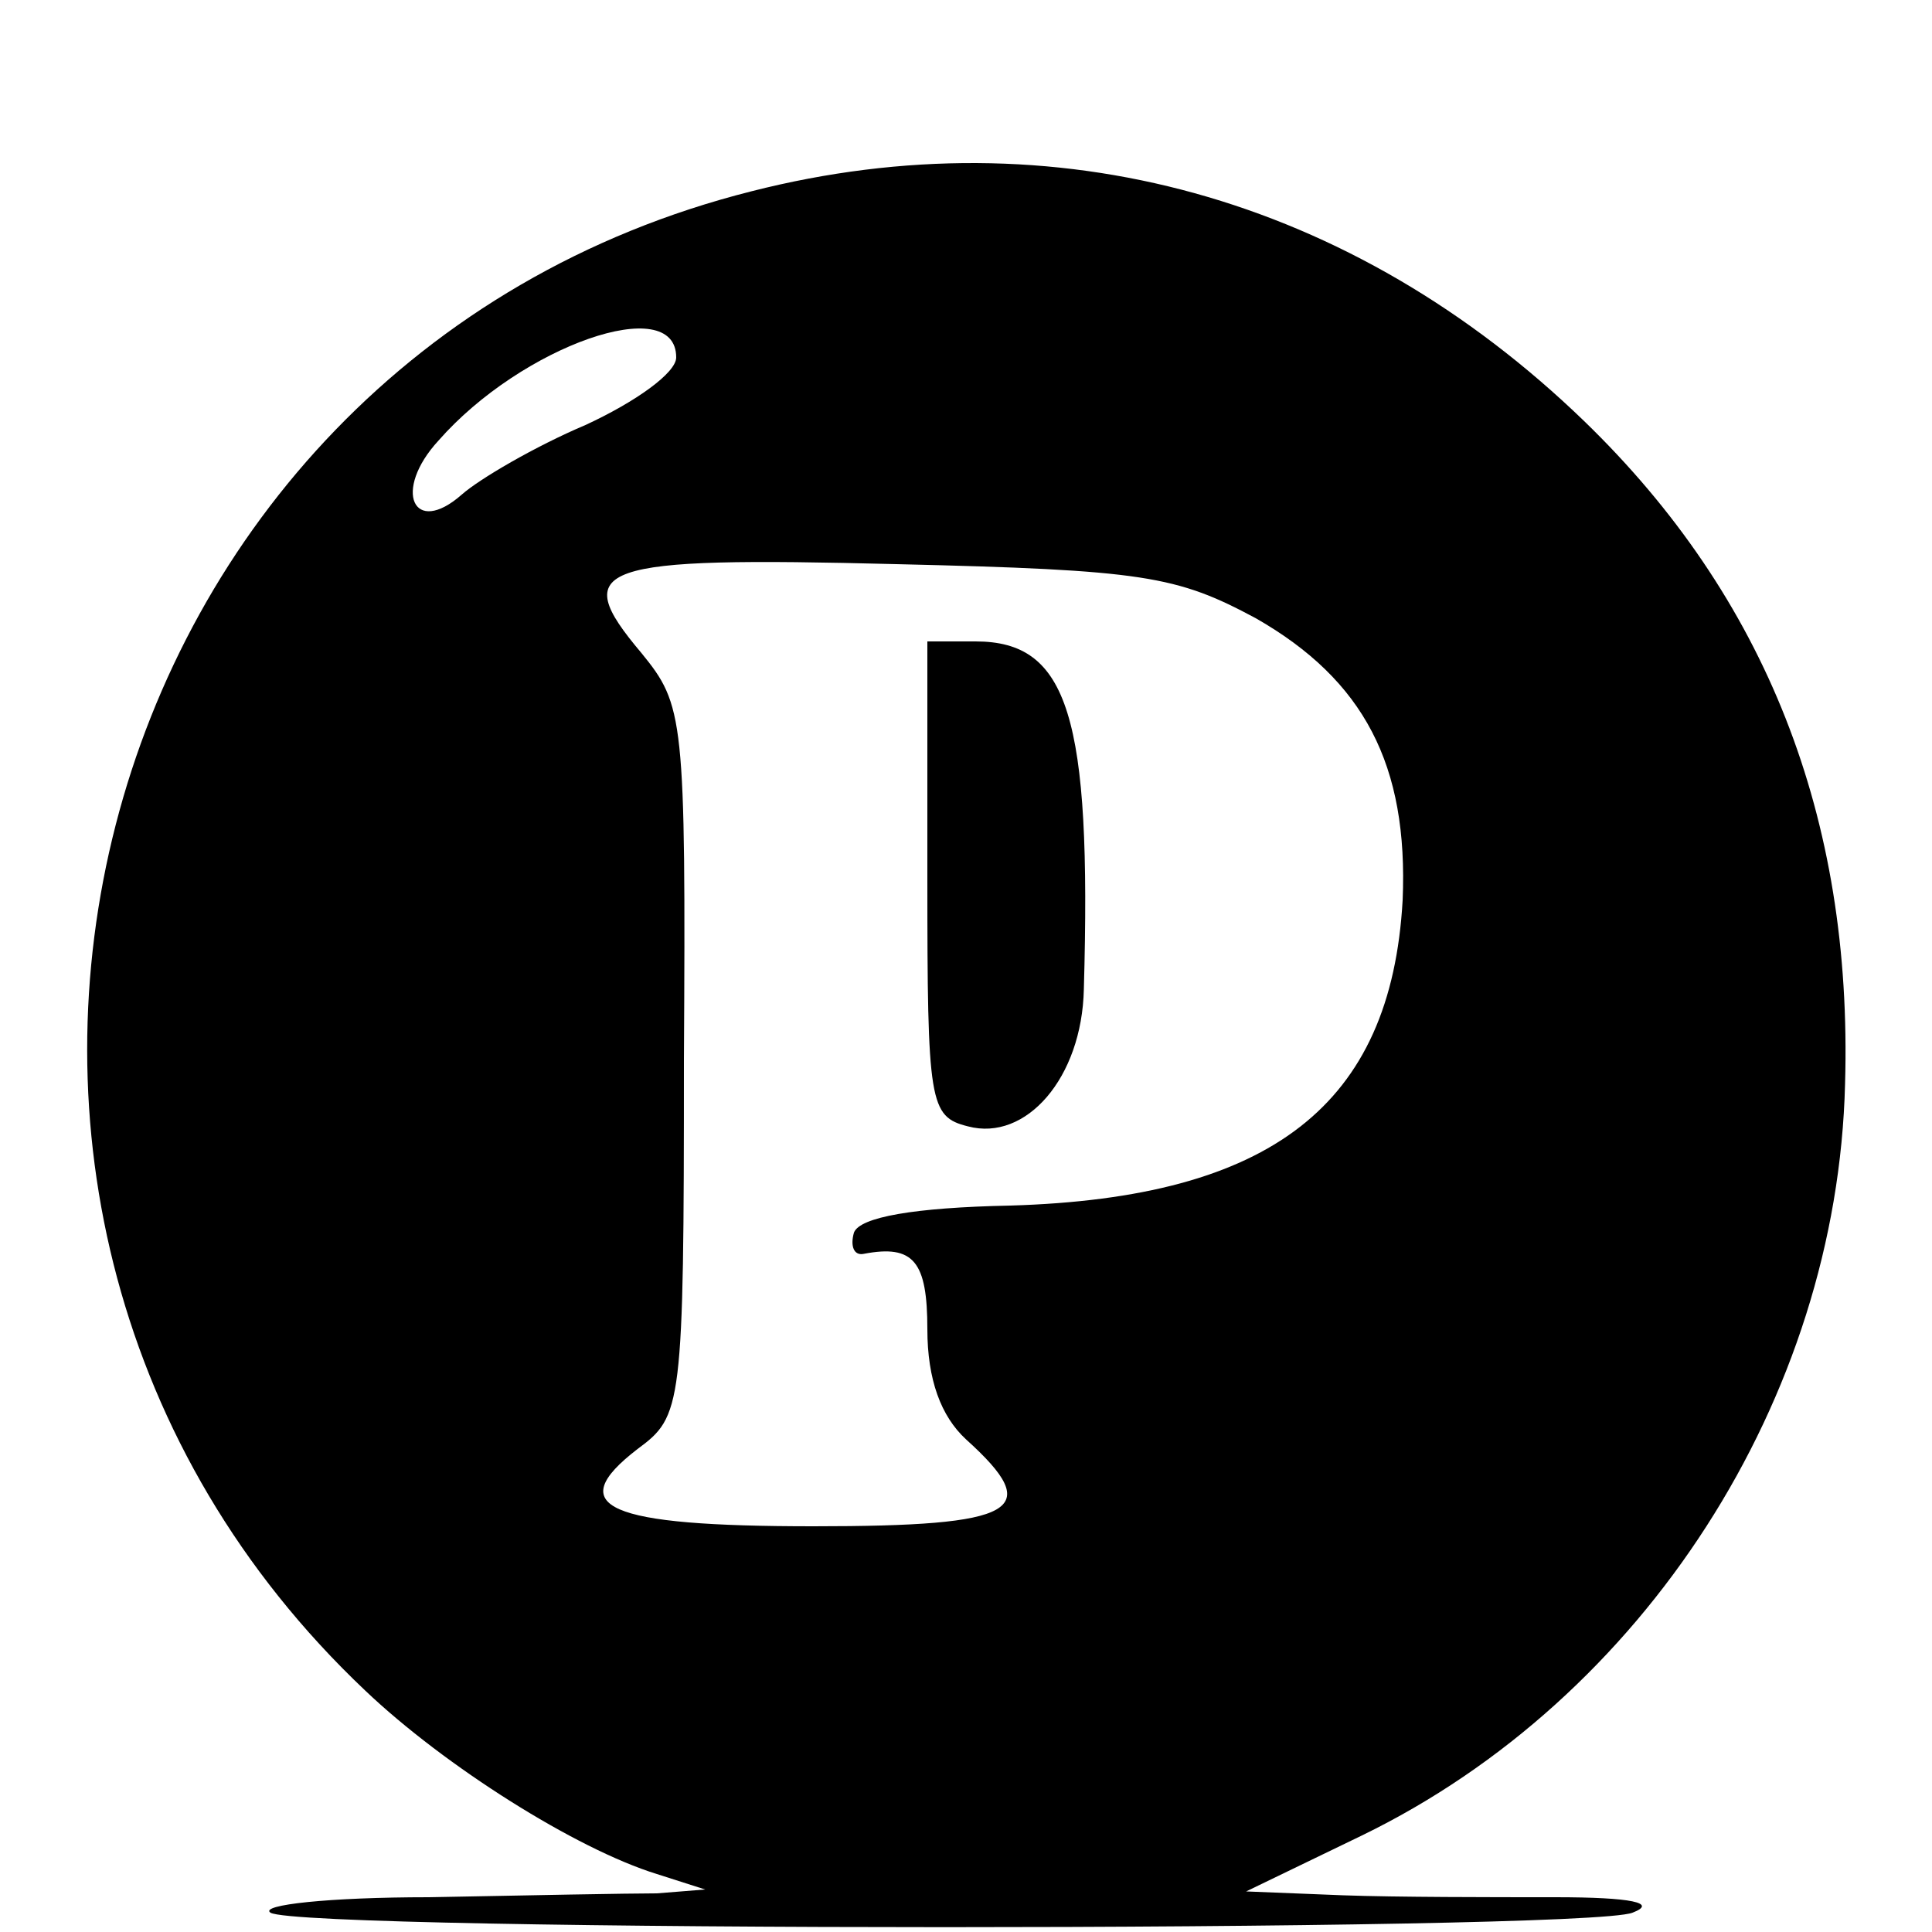 <?xml version="1.0" standalone="no"?>
<!DOCTYPE svg PUBLIC "-//W3C//DTD SVG 20010904//EN"
 "http://www.w3.org/TR/2001/REC-SVG-20010904/DTD/svg10.dtd">
<svg version="1.0" xmlns="http://www.w3.org/2000/svg"
 width="100pt" height="100pt" viewBox="0 0 100 100"
 preserveAspectRatio="xMidYMid meet">
<g transform="translate(0,100) scale(0.1,-0.1)"
fill="#000000" stroke="none">
<path d="M389 901 c-349 -88 -462 -528 -200 -776 41 -39 109 -82 151 -95 l25
-8 -25 -2 c-14 0 -67 -1 -118 -2 -52 0 -88 -4 -82 -8 16 -10 680 -10 705 0 13
5 0 8 -40 8 -33 0 -82 0 -110 1 l-50 2 60 29 c146 71 246 226 250 389 4 138
-41 252 -135 343 -120 116 -274 159 -431 119z m-39 -86 c0 -8 -21 -23 -47 -35
-26 -11 -55 -28 -64 -36 -25 -22 -36 2 -12 28 43 49 123 77 123 43z m300 -135
c56 -32 79 -76 76 -146 -6 -106 -68 -154 -203 -158 -50 -1 -78 -6 -81 -14 -2
-7 0 -12 5 -11 26 5 33 -4 33 -39 0 -26 7 -45 20 -57 41 -37 27 -45 -79 -45
-107 0 -130 10 -91 40 23 17 24 21 24 201 1 178 0 184 -22 211 -38 45 -24 50
132 46 128 -3 145 -6 186 -28z"/>
<path d="M480 545 c0 -116 1 -123 21 -128 30 -8 59 25 60 71 4 141 -8 180 -56
180 l-25 0 0 -123z"/>
</g>
</svg>

